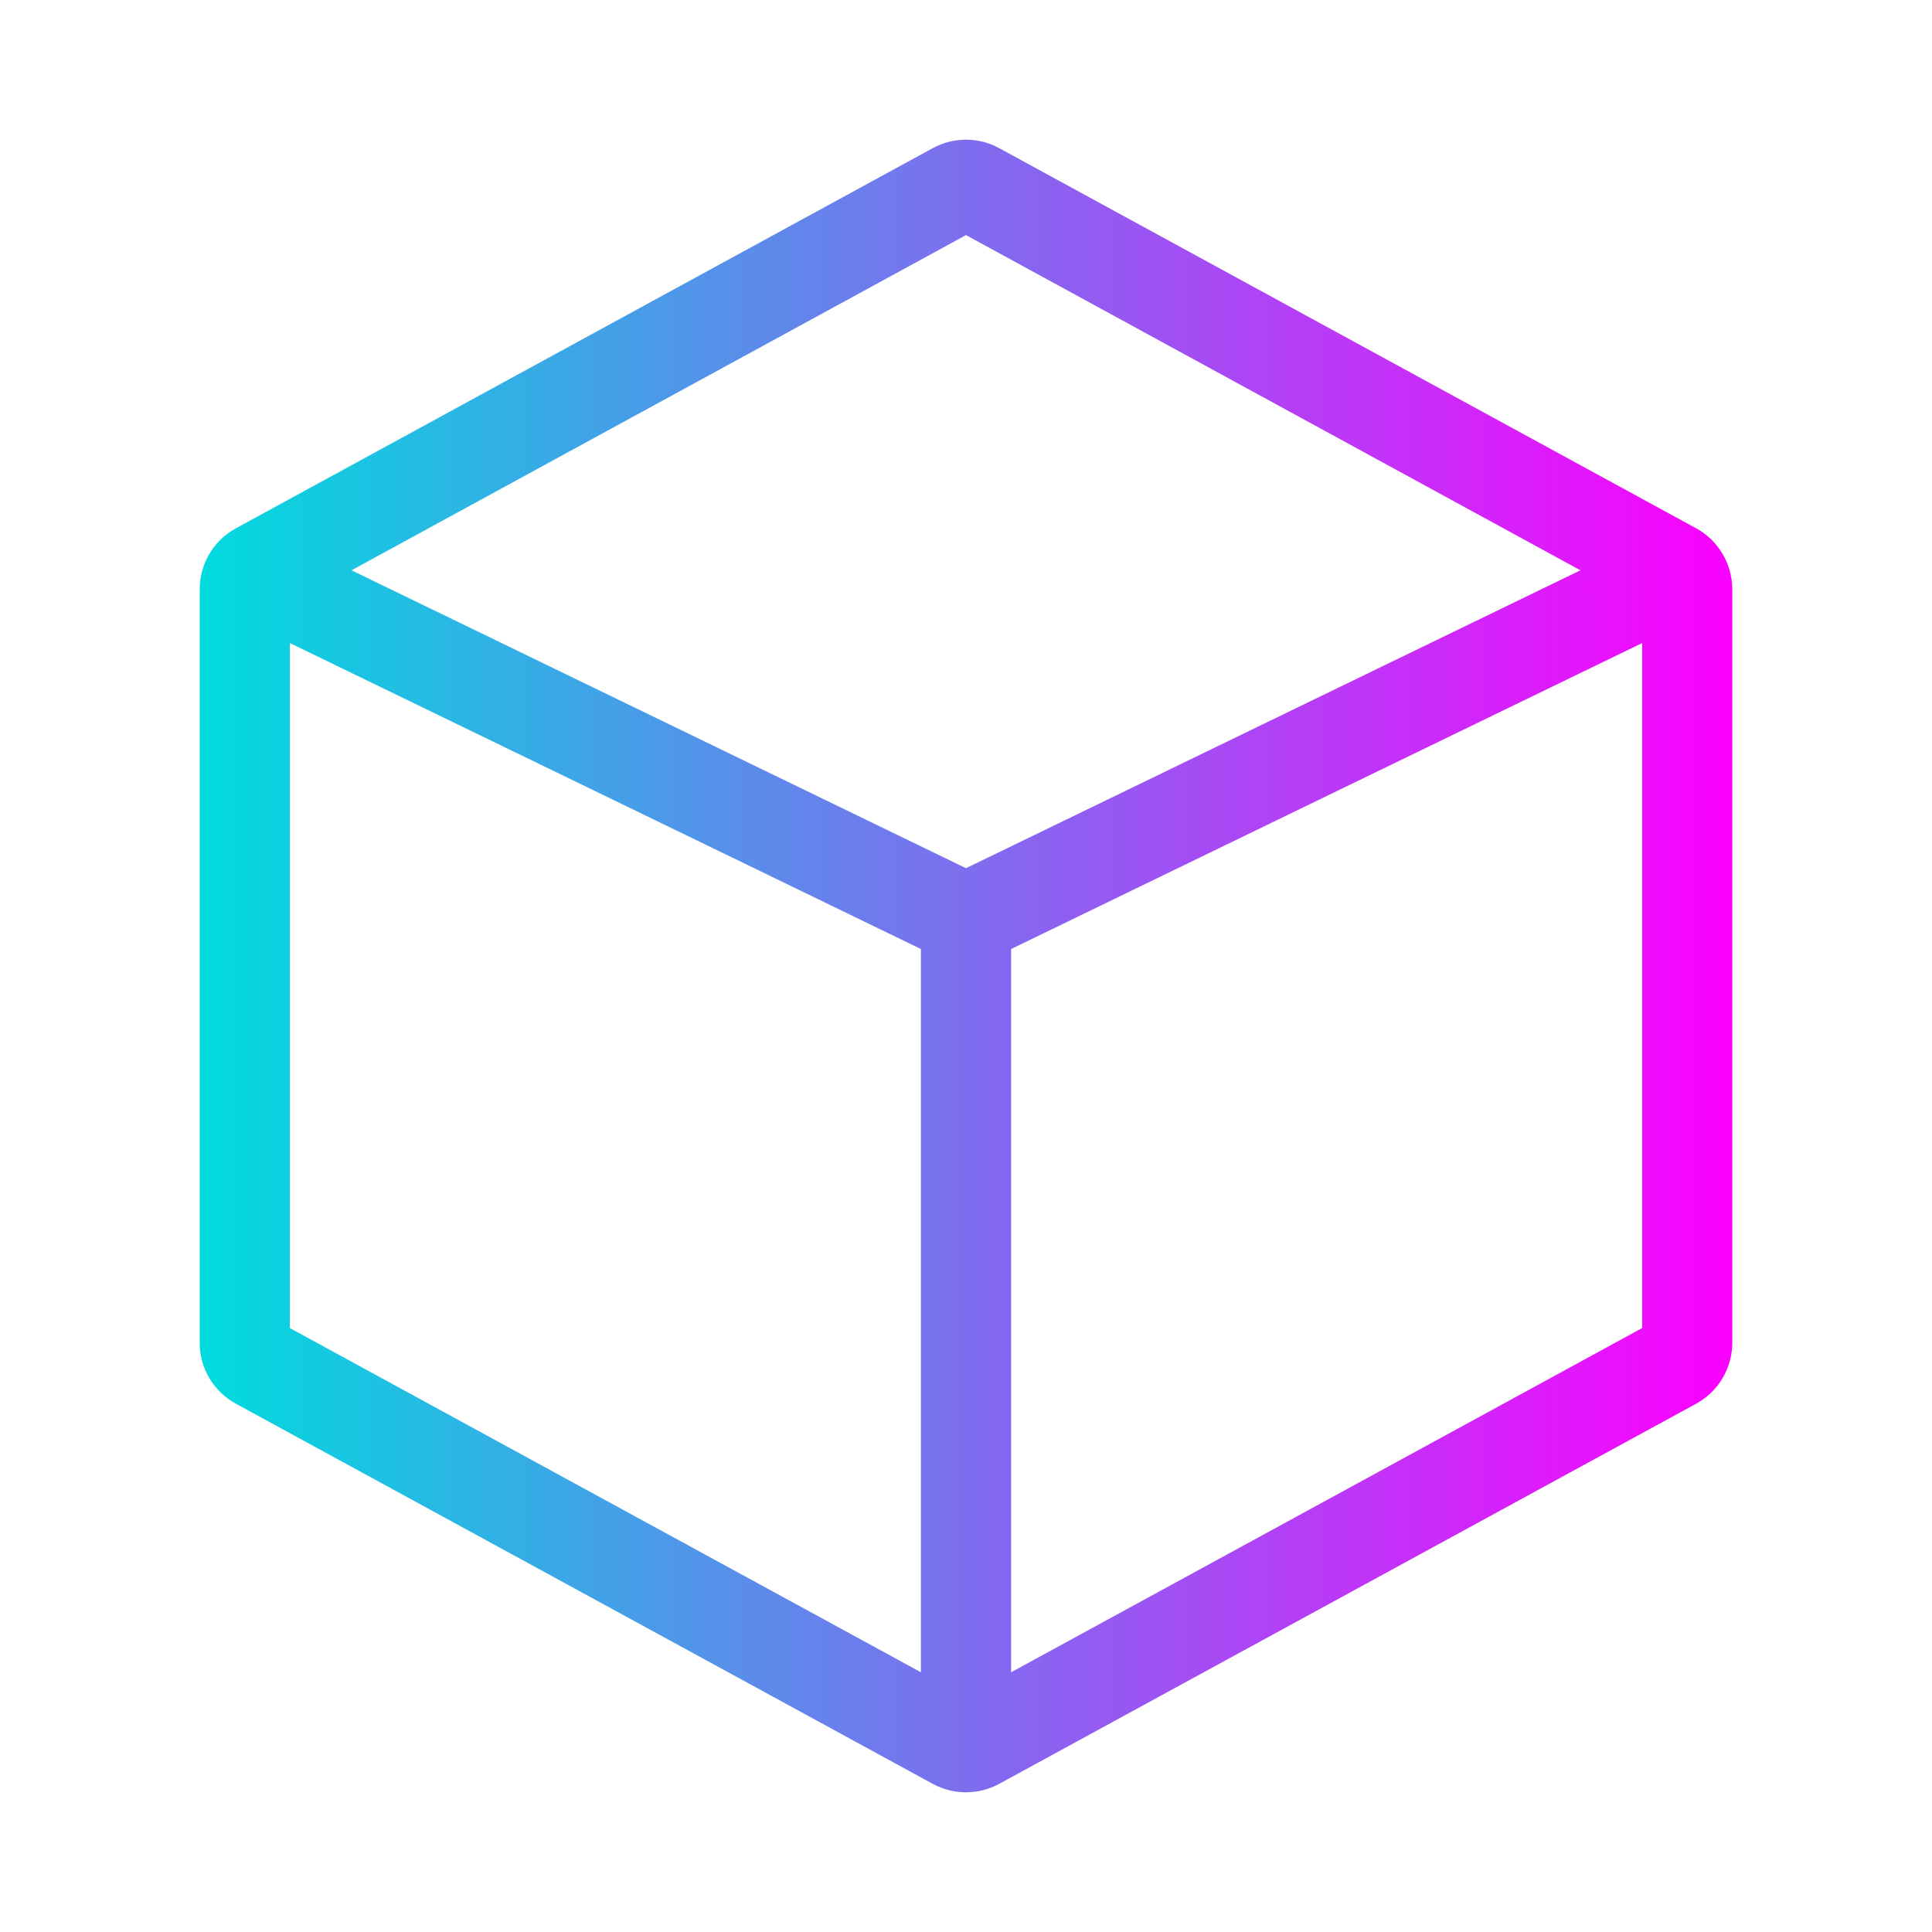 <svg width="32" height="32" viewBox="0 0 32 32" fill="none" xmlns="http://www.w3.org/2000/svg">
<path fill-rule="evenodd" clip-rule="evenodd" d="M3.908 8.75C3.537 8.952 3.308 9.338 3.308 9.76C3.308 14.204 3.308 20.236 3.308 22.243C3.308 22.665 3.538 23.049 3.909 23.251L15.447 29.545C15.792 29.733 16.208 29.733 16.552 29.545L28.091 23.251C28.462 23.049 28.692 22.66 28.692 22.238V9.762C28.692 9.34 28.462 8.951 28.091 8.749L16.552 2.455C16.208 2.267 15.794 2.266 15.449 2.454C13.684 3.417 8.038 6.496 3.908 8.75ZM4.801 10.651V21.997L15.253 27.698V15.719L4.801 10.651ZM16.747 15.719V27.698L27.199 21.997V10.651L16.747 15.719ZM26.177 9.446L16 3.894L5.822 9.446L16 14.38L26.177 9.446Z" fill="url(#paint0_linear_918_25344)"/>
<defs>
<linearGradient id="paint0_linear_918_25344" x1="3.308" y1="16" x2="28.692" y2="16" gradientUnits="userSpaceOnUse">
<stop stop-color="#00DBDE"/>
<stop offset="1" stop-color="#FC00FF"/>
</linearGradient>
</defs>
</svg>
